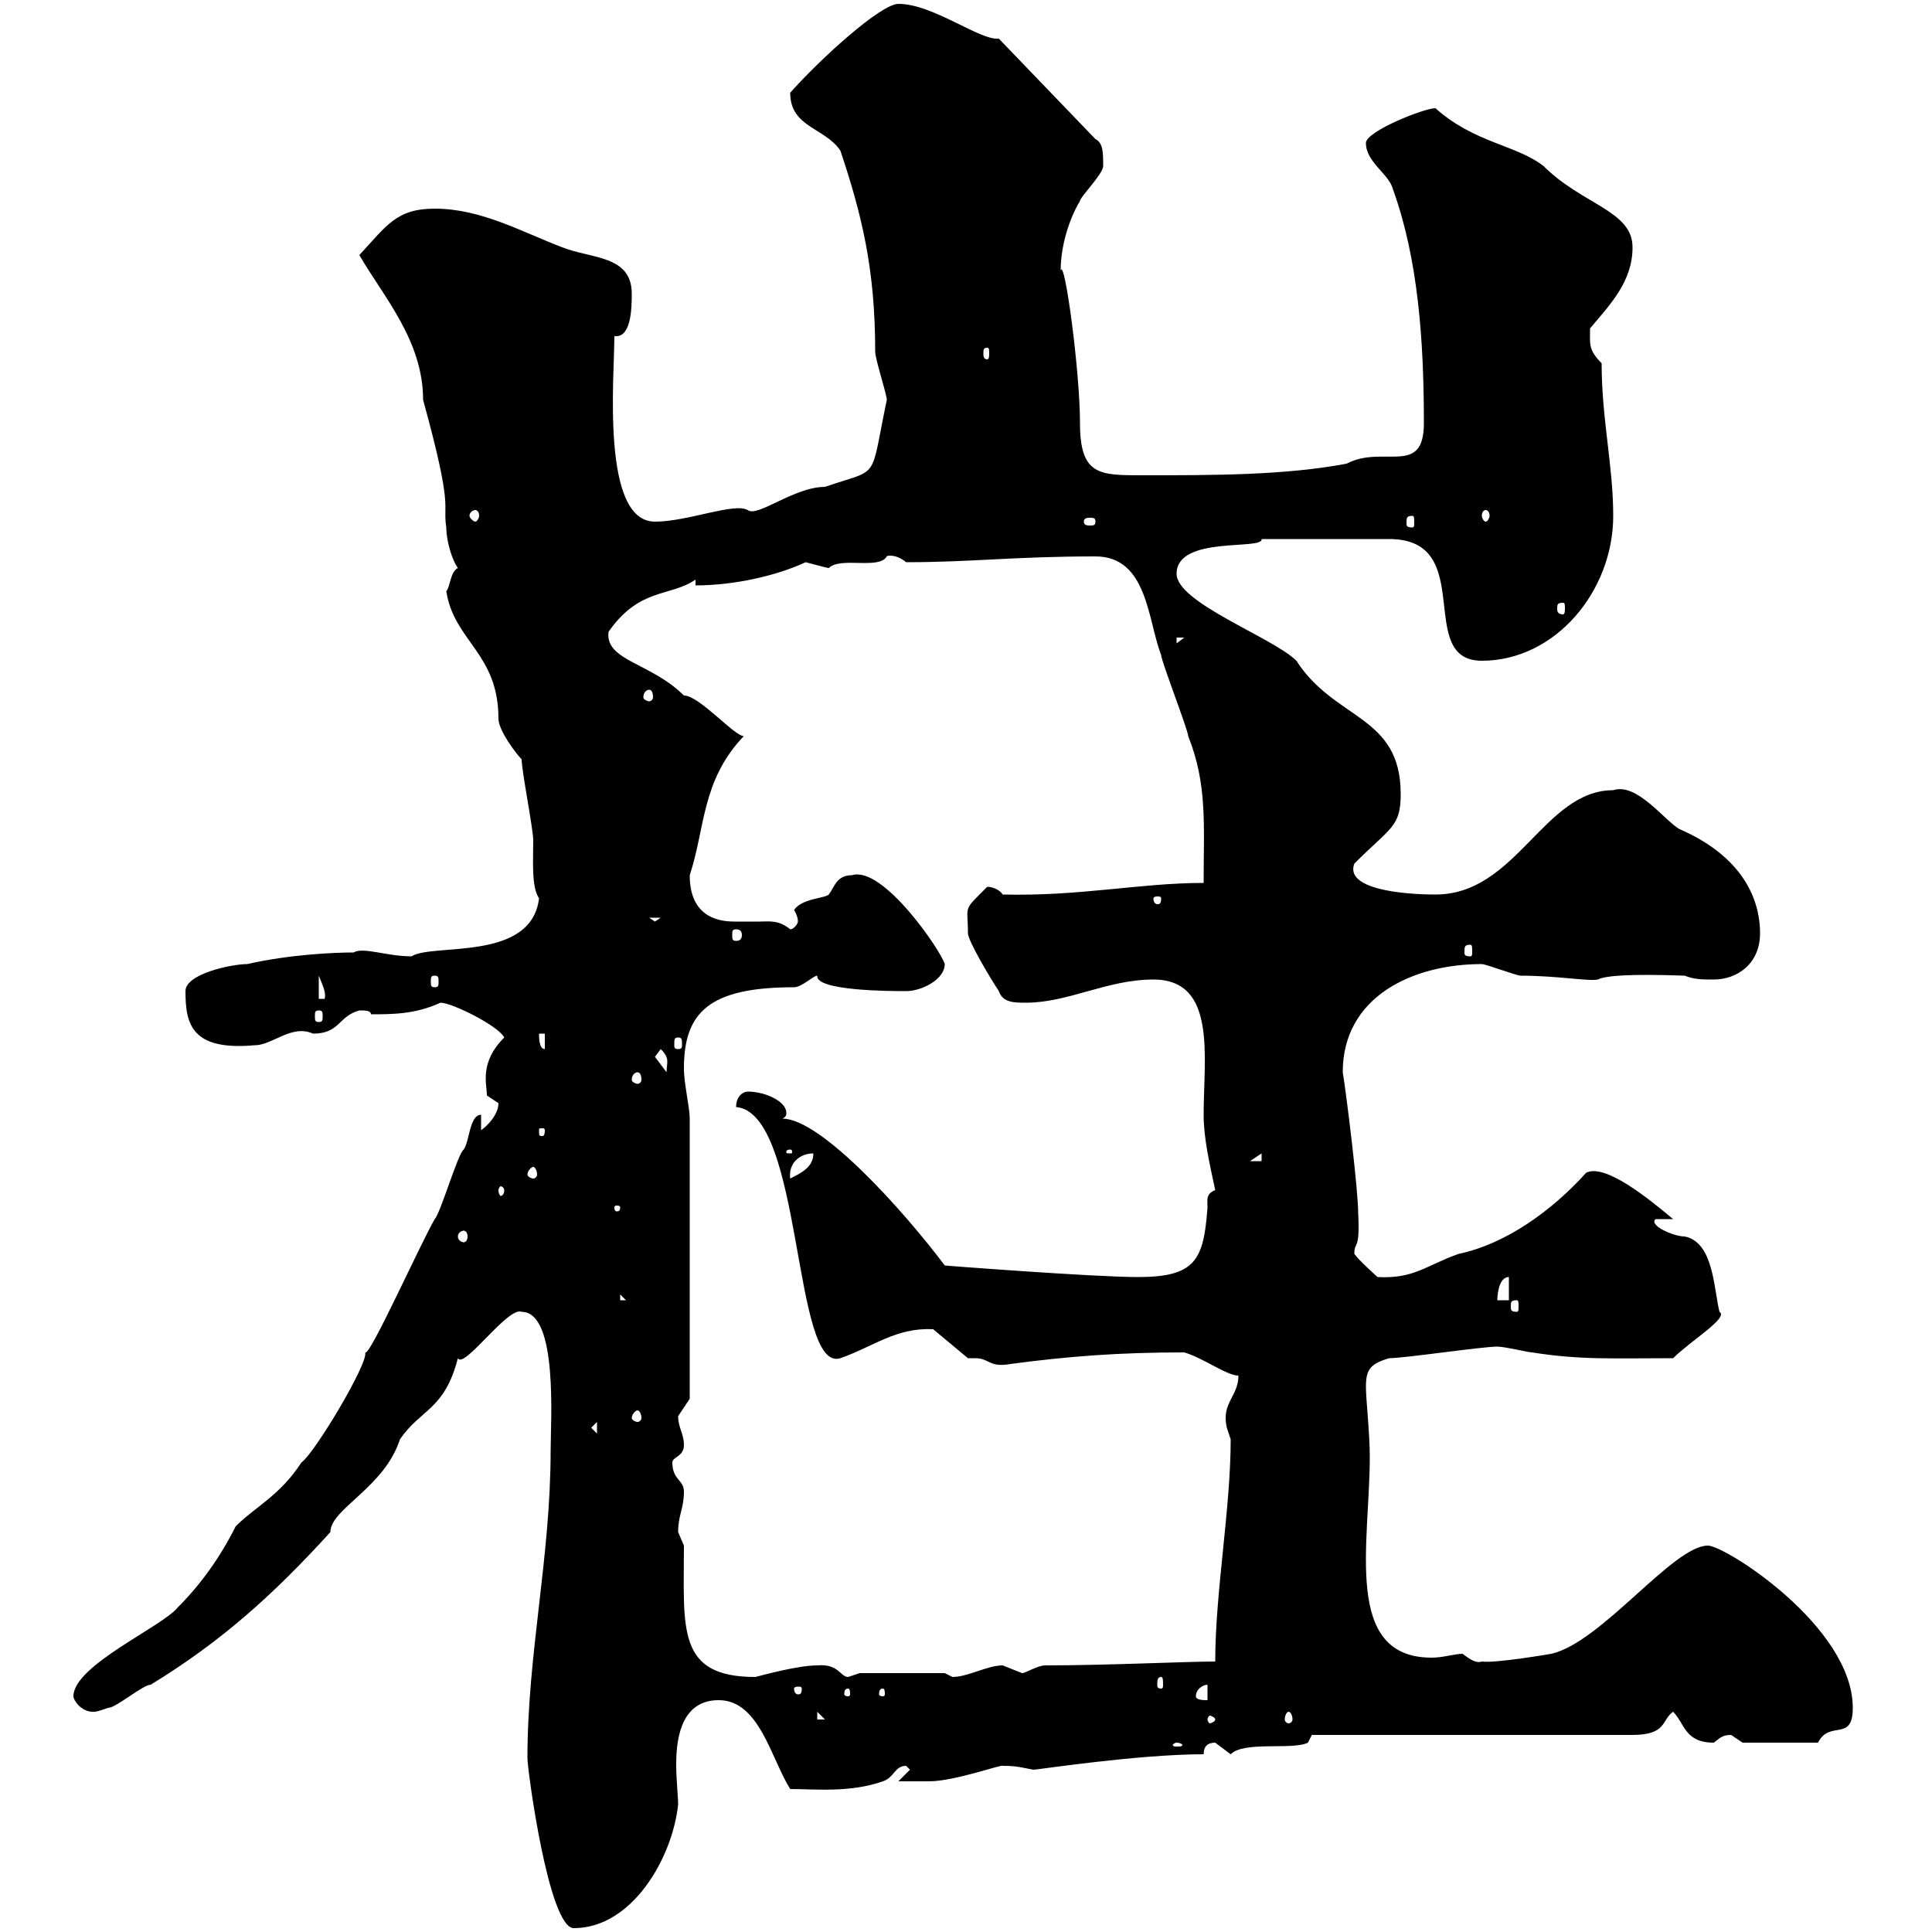 <svg xmlns="http://www.w3.org/2000/svg" xmlns:xlink="http://www.w3.org/1999/xlink" width="300" height="300"><path d="M81.90 273C81.90 274.80 85.20 299.40 89.10 299.40C98.10 299.40 104.40 288.60 105.30 280.20C105.30 279 105 276.30 105 273.90C105 269.10 106.20 264 111.60 264C117.90 264 119.70 273 122.70 277.80C126.60 277.80 132 278.40 137.10 276.60C138.90 276 138.90 274.20 140.70 274.20C140.70 274.20 141.30 274.80 141.30 274.80L139.50 276.60C140.10 276.60 142.50 276.60 144.30 276.60C148.20 276.60 155.70 273.90 155.70 274.20C158.10 274.20 158.70 274.50 160.50 274.80C161.10 274.80 176.70 272.40 186.90 272.40C186.90 271.20 187.50 270.60 188.70 270.60C188.70 270.60 191.10 272.40 191.10 272.40C193.20 270.30 200.70 271.80 203.10 270.60L203.70 269.40L253.50 269.40C258.90 269.40 258 267 259.80 265.80C261.60 267.60 261.60 270.60 266.10 270.60C267 270 267.30 269.40 268.80 269.40C268.80 269.40 270.60 270.60 270.60 270.60L282.30 270.60C284.10 267 287.70 270.60 287.70 265.20C287.70 252.60 267.90 240 265.20 240C259.80 240 248.70 255 240.90 256.80C240.90 256.80 232.20 258.30 230.10 258C229.20 258.30 228.30 257.70 227.10 256.80C225.90 256.80 224.10 257.40 222.30 257.40C208.50 257.40 212.70 239.70 212.70 226.20C212.70 222.60 212.10 217.20 212.10 215.40C212.10 212.70 212.70 211.80 215.70 210.90C218.10 210.90 230.10 209.10 232.50 209.10C233.70 209.10 237.30 210 237.90 210C245.40 211.20 250.50 210.90 259.80 210.90C262.50 208.20 268.50 204.60 267 203.70C266.10 200.10 266.10 192.90 261.60 192C259.80 192 255.90 190.20 257.10 189.30L259.80 189.30C256.20 186.30 249.30 180.60 246.30 182.10C240.90 188.10 233.70 193.20 226.50 194.70C221.40 196.50 219.60 198.60 213.90 198.30C213.90 198.30 210.90 195.60 210.30 194.70C210.30 192.60 211.20 194.40 210.90 188.40C210.90 184.80 209.10 170.10 208.50 166.50C208.50 154.80 219.30 149.70 230.10 149.70C230.70 149.70 235.50 151.50 236.10 151.50C241.80 151.50 246.60 152.40 248.10 152.10C249.30 151.50 252.90 151.20 261.60 151.50C263.10 152.10 264.30 152.10 266.10 152.10C269.70 152.10 273.30 149.70 273.30 144.90C273.30 141 271.80 133.50 260.70 128.70C258.30 127.20 254.10 121.50 250.50 122.70C239.70 122.70 235.50 138.90 222.90 138.90C217.50 138.90 208.80 138 210.30 134.10C216 128.40 217.50 128.40 217.50 123.30C217.50 111 207.30 111.90 201.30 102.60C197.70 99 182.70 93.60 182.70 89.10C182.70 83.10 196.20 85.50 195.90 83.70L215.70 83.70C229.50 83.70 219.60 102.60 230.10 102.60C241.50 102.60 250.50 91.80 250.50 80.10C250.50 72.30 248.70 65.10 248.70 56.40C246.60 54.30 246.90 53.40 246.90 51C249.90 47.40 253.50 43.80 253.50 38.40C253.50 32.70 245.70 31.80 239.70 25.80C235.50 22.50 228.90 22.20 222.90 16.80C221.10 16.80 212.10 20.40 212.10 22.20C212.10 25.20 215.70 27 216.30 29.40C220.20 40.20 221.10 52.80 221.10 65.70C221.10 74.10 214.80 69 209.10 72C199.50 73.80 188.70 73.80 177.30 73.80C170.70 73.80 167.70 73.80 167.70 65.70C167.70 57.60 165.30 39.90 164.70 42C164.70 38.40 165.90 34.20 167.70 31.20C167.70 30.60 171.30 27 171.30 25.80C171.30 23.70 171.30 22.20 170.10 21.60L155.10 6C152.10 6.30 144.90 0.60 139.50 0.60C136.80 0.60 127.50 9 122.70 14.40C122.70 19.80 128.10 19.80 130.50 23.40C133.80 33.30 135.90 41.70 135.90 54.60C135.90 55.80 137.70 61.20 137.70 62.10C135 75 136.80 72.60 128.10 75.60C123.30 75.60 117.60 80.40 116.10 79.20C114 78 106.80 81 101.70 81C93.30 81 95.40 58.50 95.40 52.20C95.40 52.20 95.70 52.20 95.70 52.20C98.10 52.20 98.10 47.40 98.10 45.60C98.10 39.60 91.80 40.20 87.30 38.40C81 36 74.70 32.40 67.50 32.40C61.50 32.40 60 35.10 55.80 39.60C59.40 45.90 65.70 52.80 65.70 62.10C70.50 79.50 68.70 78 69.30 81.90C69.30 84 70.20 87 71.10 88.20C69.90 88.80 69.90 91.20 69.30 91.80C70.50 99.60 77.40 101.40 77.40 111.60C77.40 113.40 80.10 117 81 117.90C81 119.70 82.80 128.70 82.80 130.50C82.80 133.80 82.50 137.70 83.70 139.50C82.50 149.40 67.20 146.40 63.90 148.50C60 148.50 56.40 147 54.90 147.90C51.90 147.90 45 148.20 38.40 149.70C36 149.70 28.80 151.20 28.80 153.90C28.80 159 29.70 163.20 39.60 162.30C42.30 162.30 45.30 159 48.60 160.50C52.80 160.50 52.50 157.80 55.80 156.90C56.70 156.90 57.60 156.90 57.60 157.50C60.90 157.50 64.50 157.50 68.40 155.70C70.20 155.70 77.40 159.30 78.30 161.10C74.40 165 75.60 168.30 75.60 170.10C75.60 170.10 77.40 171.30 77.40 171.30C77.40 173.10 75.60 174.90 74.70 175.50L74.70 173.10C72.90 173.10 72.90 177.30 72 178.50C71.10 179.10 68.40 188.40 67.50 189.30C65.10 193.50 57.30 210.90 56.70 210C57.30 211.50 48.90 225.60 46.80 227.10C43.50 232.20 39.60 234 36.60 237C34.20 241.80 31.20 246 27.60 249.60C25.20 252.60 11.40 258.60 11.40 263.40C11.40 264 12.60 265.80 14.40 265.80C15 265.80 15 265.80 16.80 265.20C18 265.20 22.20 261.60 23.40 261.60C34.20 255 42.30 247.80 51.30 237.90C51.30 234.30 59.70 231 62.10 223.50C65.40 218.70 69 219 71.10 210.90C72 212.70 78.90 202.80 81 203.70C86.70 203.70 85.50 220.80 85.50 225.30C85.50 241.80 81.90 256.80 81.90 273ZM182.70 270.60C183.30 270.60 183.60 270.90 183.60 270.90C183.60 271.20 183.30 271.20 182.70 271.20C182.40 271.20 182.10 271.20 182.10 270.90C182.10 270.90 182.40 270.60 182.70 270.60ZM126.90 265.80L128.10 267L126.90 267ZM188.70 267C188.70 267.30 188.10 267.60 187.80 267.60C187.80 267.60 187.50 267.30 187.50 267C187.50 266.70 187.80 266.40 187.80 266.40C188.10 266.40 188.70 266.70 188.70 267ZM200.10 265.80C200.40 265.80 200.70 266.40 200.70 267C200.70 267.30 200.40 267.60 200.10 267.60C199.80 267.60 199.50 267.30 199.50 267C199.50 266.40 199.80 265.80 200.10 265.80ZM185.70 263.40C185.70 262.20 186.90 261.60 187.50 261.60L187.50 264C186.90 264 185.70 264 185.70 263.40ZM131.70 262.20C132 262.20 132 262.80 132 263.10C132 263.10 132 263.40 131.70 263.40C131.10 263.40 131.10 263.10 131.10 263.10C131.10 262.80 131.10 262.20 131.70 262.20ZM137.10 262.20C137.40 262.20 137.40 262.80 137.40 263.10C137.40 263.10 137.40 263.40 137.10 263.40C136.50 263.40 136.50 263.10 136.50 263.10C136.50 262.80 136.50 262.20 137.10 262.20ZM124.50 262.20C124.50 263.10 124.20 263.10 123.90 263.10C123.90 263.10 123.30 263.10 123.30 262.20C123.30 261.90 123.90 261.90 123.90 261.90C124.20 261.90 124.50 261.90 124.50 262.20ZM180.30 260.40C180.60 260.40 180.60 261 180.60 261.60C180.60 261.90 180.60 262.20 180.30 262.20C179.70 262.20 179.70 261.90 179.70 261.60C179.70 261 179.70 260.40 180.30 260.40ZM106.20 240C106.20 240 105.30 237.90 105.30 237.90C105.30 235.20 106.20 234.30 106.20 231.60C106.20 229.80 104.40 229.80 104.40 227.10C104.40 226.20 106.20 226.20 106.20 224.40C106.20 222.60 105.30 221.70 105.30 219.90C105.30 219.90 107.10 217.20 107.10 217.20L107.10 173.70C107.10 171.90 106.20 168.30 106.20 165.90C106.20 157.20 110.10 153.30 123.30 153.30C124.50 153.30 126.30 151.50 126.90 151.50C126.60 153.90 138.60 153.90 140.70 153.90C143.10 153.90 146.70 152.10 146.70 149.70C146.10 147.60 137.10 134.40 132.30 135.90C129.90 135.90 129.60 137.70 128.70 138.90C128.10 139.50 124.50 139.50 123.30 141.30C123.30 141.30 123.90 142.20 123.90 143.10C123.90 143.40 123.30 144.30 122.70 144.30C120.90 142.80 119.40 143.10 117.90 143.10C116.70 143.10 115.50 143.10 114 143.10C111.30 143.10 107.10 142.20 107.10 135.90C109.50 128.70 108.90 121.20 115.50 114.30C114 114.30 108.60 108 106.20 108C101.10 102.90 93.90 102.60 94.50 98.10C99.30 91.20 104.10 92.70 108 90L108 90.90C114 90.90 120.60 89.40 125.10 87.30C126.30 87.60 128.40 88.20 128.70 88.20C130.50 86.40 136.50 88.50 137.70 86.40C137.40 86.40 138.90 85.80 140.70 87.30C150.90 87.30 157.50 86.40 170.10 86.40C178.20 86.40 178.20 96.30 180.30 101.70C180.30 102.60 184.50 113.40 184.50 114.30C187.50 121.80 186.90 128.10 186.90 137.10C177 137.10 167.70 139.20 155.70 138.90C155.10 138 153.90 137.70 153.30 137.70C149.40 141.60 150.30 140.40 150.30 144.90C150.30 146.10 153.90 152.10 155.10 153.90C155.70 155.70 157.50 155.70 159.30 155.70C165.90 155.70 171.90 152.10 179.10 152.10C189 152.10 186.90 164.10 186.90 173.10C186.90 176.70 187.80 180.60 188.70 184.80C187.20 185.40 187.50 186.30 187.50 187.50C186.90 195.60 185.70 198.30 176.70 198.30C169.80 198.30 146.40 196.50 146.70 196.50C140.40 188.10 127.50 173.70 121.50 173.70C122.10 173.40 122.10 173.10 122.10 172.80C122.10 171 118.80 169.50 116.10 169.50C115.50 169.50 114.30 170.10 114.30 171.90C124.80 172.80 123 213.30 130.50 210.90C135.60 209.10 139.20 206.10 144.90 206.40L150.30 210.90C150.90 210.90 151.20 210.90 151.50 210.90C153.60 210.90 153.60 212.40 156.90 211.80C165.90 210.60 173.70 210 183.90 210C186.90 210.90 190.50 213.60 192.30 213.60C192.30 216.90 189.60 217.80 190.50 221.70C190.50 221.70 191.10 223.50 191.10 223.50C191.10 234.30 188.70 247.20 188.70 258C184.20 258 171.90 258.60 162.30 258.60C161.10 258.60 159.30 259.80 158.70 259.80C158.70 259.80 155.70 258.60 155.70 258.60C153.30 258.60 150.30 260.40 147.90 260.40C147.90 260.40 146.70 259.80 146.70 259.80L133.50 259.80C133.50 259.80 131.70 260.40 131.70 260.40C130.50 260.40 130.20 258.30 126.90 258.60C123.90 258.60 118.50 260.10 117.30 260.40C105 260.40 106.20 252.90 106.20 240ZM91.80 221.70L92.70 220.80L92.70 222.60ZM99 219C99.30 219 99.60 219.60 99.60 220.20C99.60 220.50 99.30 220.80 99 220.80C98.70 220.80 98.10 220.50 98.10 220.20C98.10 219.60 98.70 219 99 219ZM235.50 201.90C235.80 201.90 235.80 202.20 235.80 202.80C235.80 203.40 235.80 203.70 235.50 203.70C234.60 203.70 234.60 203.40 234.60 202.80C234.60 202.20 234.60 201.90 235.50 201.90ZM96.30 201L97.20 201.90L96.30 201.90ZM234.30 198.30L234.30 201.90L232.50 201.90C232.50 201.90 232.50 198.30 234.30 198.30ZM72 191.10C72.30 191.10 72.60 191.40 72.60 192C72.60 192.60 72.30 192.90 72 192.90C71.70 192.90 71.10 192.60 71.10 192C71.10 191.40 71.70 191.10 72 191.10ZM96.30 187.50C96.30 188.10 96 188.10 95.70 188.10C95.70 188.10 95.40 188.10 95.40 187.50C95.40 187.20 95.70 187.20 95.70 187.20C96 187.20 96.30 187.20 96.30 187.50ZM78.30 184.80C78.30 185.40 78 185.70 77.70 185.70C77.70 185.70 77.40 185.40 77.40 184.80C77.40 184.50 77.70 184.20 77.70 184.20C78 184.20 78.30 184.50 78.30 184.80ZM126.30 179.10C126.30 181.20 124.50 182.10 122.70 183C122.40 180.60 124.20 179.10 126.30 179.10ZM82.80 181.20C83.10 181.20 83.40 181.80 83.40 182.40C83.40 182.70 83.10 183 82.80 183C82.50 183 81.90 182.70 81.90 182.40C81.90 181.80 82.50 181.20 82.80 181.20ZM195.90 179.10L195.90 180.30L194.10 180.30ZM122.70 178.50C123 178.50 123 178.80 123 178.80C123 179.10 123 179.10 122.70 179.10C122.10 179.10 122.10 179.10 122.10 178.80C122.10 178.80 122.10 178.50 122.70 178.50ZM84.60 175.50C84.60 176.40 84.30 176.40 84.30 176.40C83.70 176.40 83.70 176.40 83.70 175.50C83.70 175.20 83.70 175.20 84.30 175.20C84.30 175.20 84.60 175.20 84.60 175.50ZM99 166.50C99.30 166.50 99.60 166.80 99.60 167.70C99.60 168 99.30 168.30 99 168.30C98.70 168.30 98.10 168 98.10 167.70C98.10 166.80 98.70 166.50 99 166.50ZM101.70 164.10L102.60 162.90C104.10 164.40 103.50 165 103.50 166.50ZM83.70 160.50L84.60 160.50L84.60 162.90C83.70 162.90 83.70 161.10 83.70 160.50ZM105.30 161.10C105.90 161.10 105.90 161.40 105.90 162.30C105.90 162.60 105.90 162.90 105.30 162.90C104.70 162.90 104.70 162.60 104.70 162.30C104.70 161.40 104.70 161.10 105.30 161.10ZM49.50 156.90C50.10 156.90 50.10 157.20 50.10 157.80C50.10 158.40 50.10 158.70 49.50 158.70C48.90 158.70 48.90 158.40 48.90 157.80C48.90 157.20 48.90 156.90 49.50 156.90ZM49.50 151.50C50.10 153 50.70 154.20 50.40 155.10L49.50 155.10ZM67.50 151.50C68.10 151.50 68.10 151.80 68.10 152.40C68.10 153 68.10 153.30 67.50 153.30C66.90 153.30 66.90 153 66.90 152.40C66.90 151.80 66.90 151.50 67.50 151.50ZM228.30 146.70C228.60 146.70 228.60 147 228.60 147.90C228.60 148.20 228.60 148.50 228.30 148.50C227.40 148.50 227.40 148.20 227.40 147.90C227.40 147 227.40 146.70 228.30 146.70ZM114.30 144.30C114.90 144.30 115.20 144.60 115.20 145.20C115.20 145.80 114.90 146.10 114.30 146.10C113.70 146.10 113.70 145.80 113.70 145.20C113.70 144.60 113.70 144.30 114.30 144.30ZM100.80 142.50L102.60 142.50L101.70 143.10ZM180.30 139.50C180.30 140.40 180 140.40 179.70 140.40C179.70 140.40 179.10 140.40 179.10 139.50C179.10 139.20 179.70 139.20 179.70 139.20C180 139.20 180.30 139.20 180.30 139.50ZM100.80 107.10C101.10 107.10 101.40 107.40 101.40 108.30C101.40 108.60 101.10 108.90 100.80 108.90C100.50 108.90 99.90 108.60 99.90 108.30C99.90 107.40 100.50 107.10 100.80 107.10ZM182.70 99L183.90 99L182.70 99.90ZM242.70 93.60C243 93.60 243 93.90 243 94.50C243 94.80 243 95.40 242.70 95.40C241.80 95.40 241.80 94.80 241.80 94.50C241.80 93.90 241.80 93.60 242.70 93.60ZM170.10 81C170.10 81.60 169.80 81.60 169.20 81.60C168.90 81.60 168.30 81.60 168.30 81C168.30 80.40 168.90 80.40 169.20 80.40C169.80 80.40 170.10 80.40 170.10 81ZM219.30 80.10C219.60 80.10 219.60 80.40 219.60 81.30C219.60 81.60 219.60 81.90 219.30 81.90C218.40 81.90 218.40 81.60 218.40 81.30C218.40 80.40 218.40 80.10 219.30 80.10ZM73.80 79.20C74.10 79.20 74.40 79.50 74.40 80.10C74.40 80.40 74.10 81 73.80 81C73.50 81 72.90 80.40 72.90 80.10C72.90 79.50 73.50 79.20 73.80 79.20ZM230.70 79.20C231 79.20 231.30 79.50 231.30 80.10C231.30 80.40 231 81 230.70 81C230.40 81 230.10 80.40 230.10 80.10C230.10 79.50 230.40 79.20 230.70 79.20ZM153.30 54C153.60 54 153.60 54.30 153.60 54.90C153.60 55.20 153.60 55.80 153.30 55.80C152.70 55.80 152.70 55.20 152.70 54.90C152.70 54.30 152.70 54 153.30 54Z"/></svg>